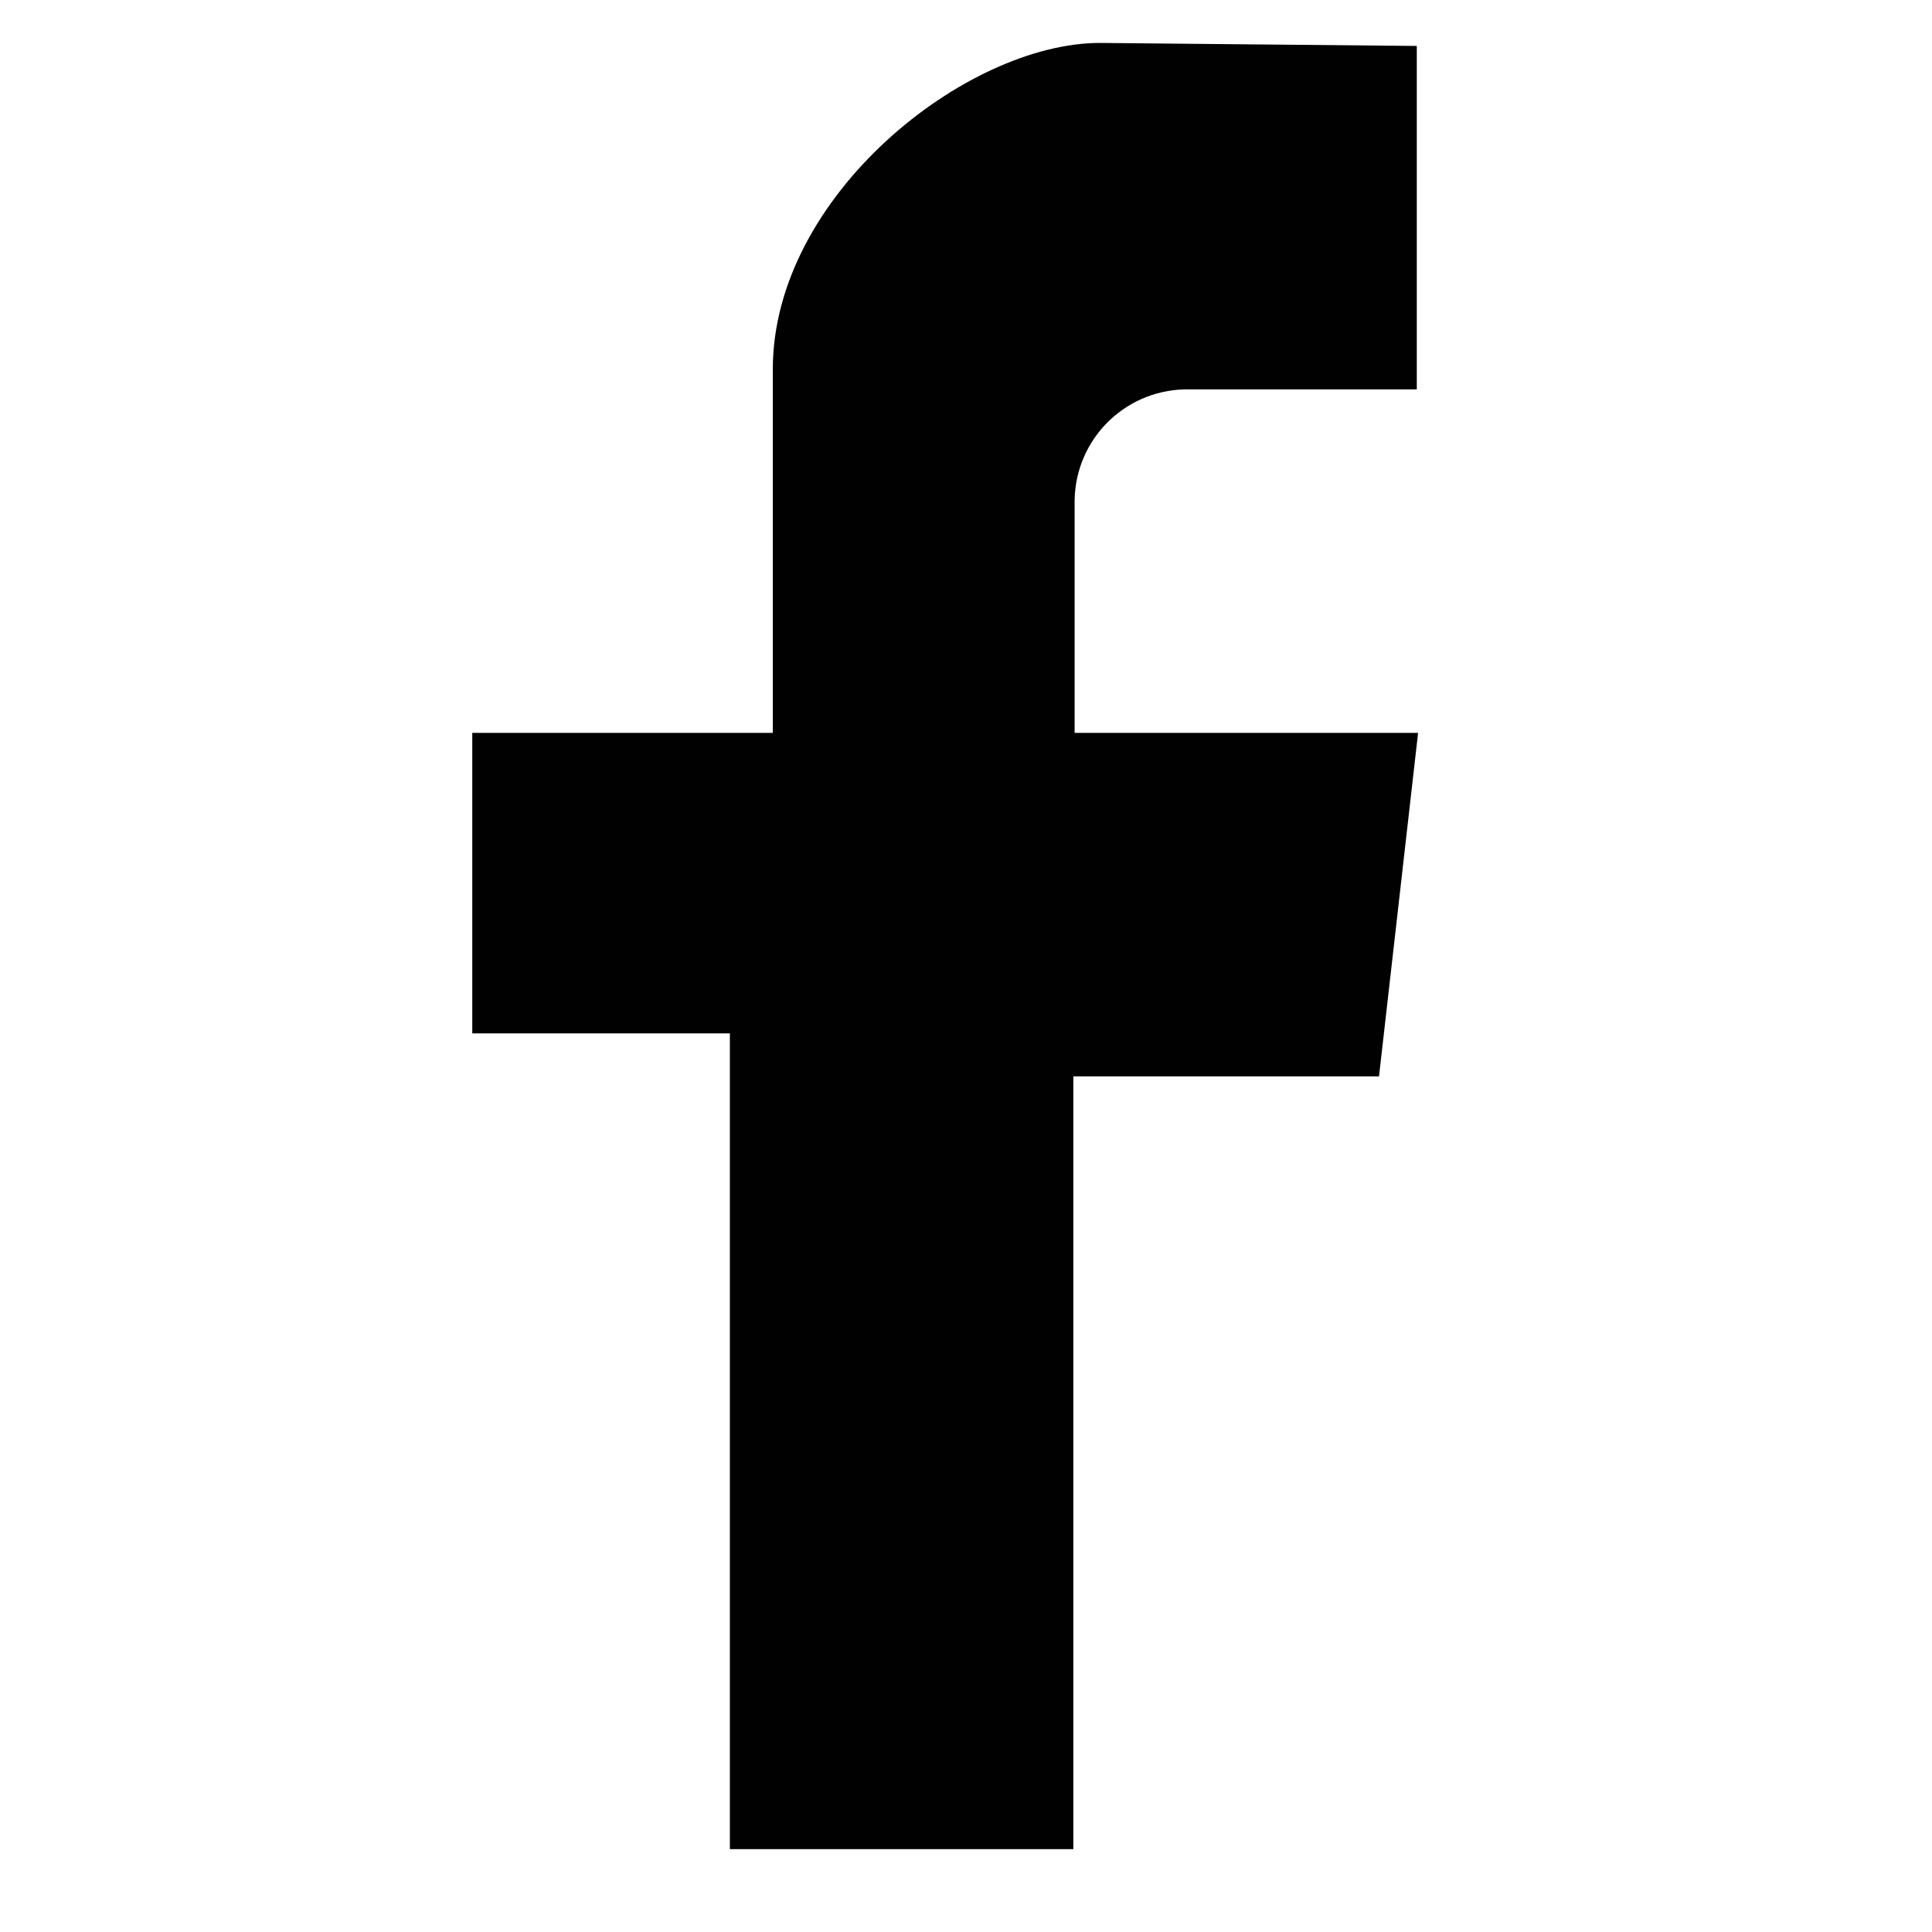 <svg width="45" height="45" viewBox="0 0 45 45" fill="none" xmlns="http://www.w3.org/2000/svg">
<path fill-rule="evenodd" clip-rule="evenodd" d="M33 9.07V1.07L25.62 1C22.5 1 18 4.56 18 8.6V17.07H11V24.07H17V43.07H25V25.07H32.12L33.03 17.07H25.03V11.64C25.037 11.295 25.111 10.955 25.249 10.639C25.388 10.323 25.587 10.037 25.836 9.798C26.085 9.56 26.379 9.372 26.7 9.247C27.022 9.122 27.365 9.062 27.71 9.07H33.03" fill="#010101"/>
</svg>
